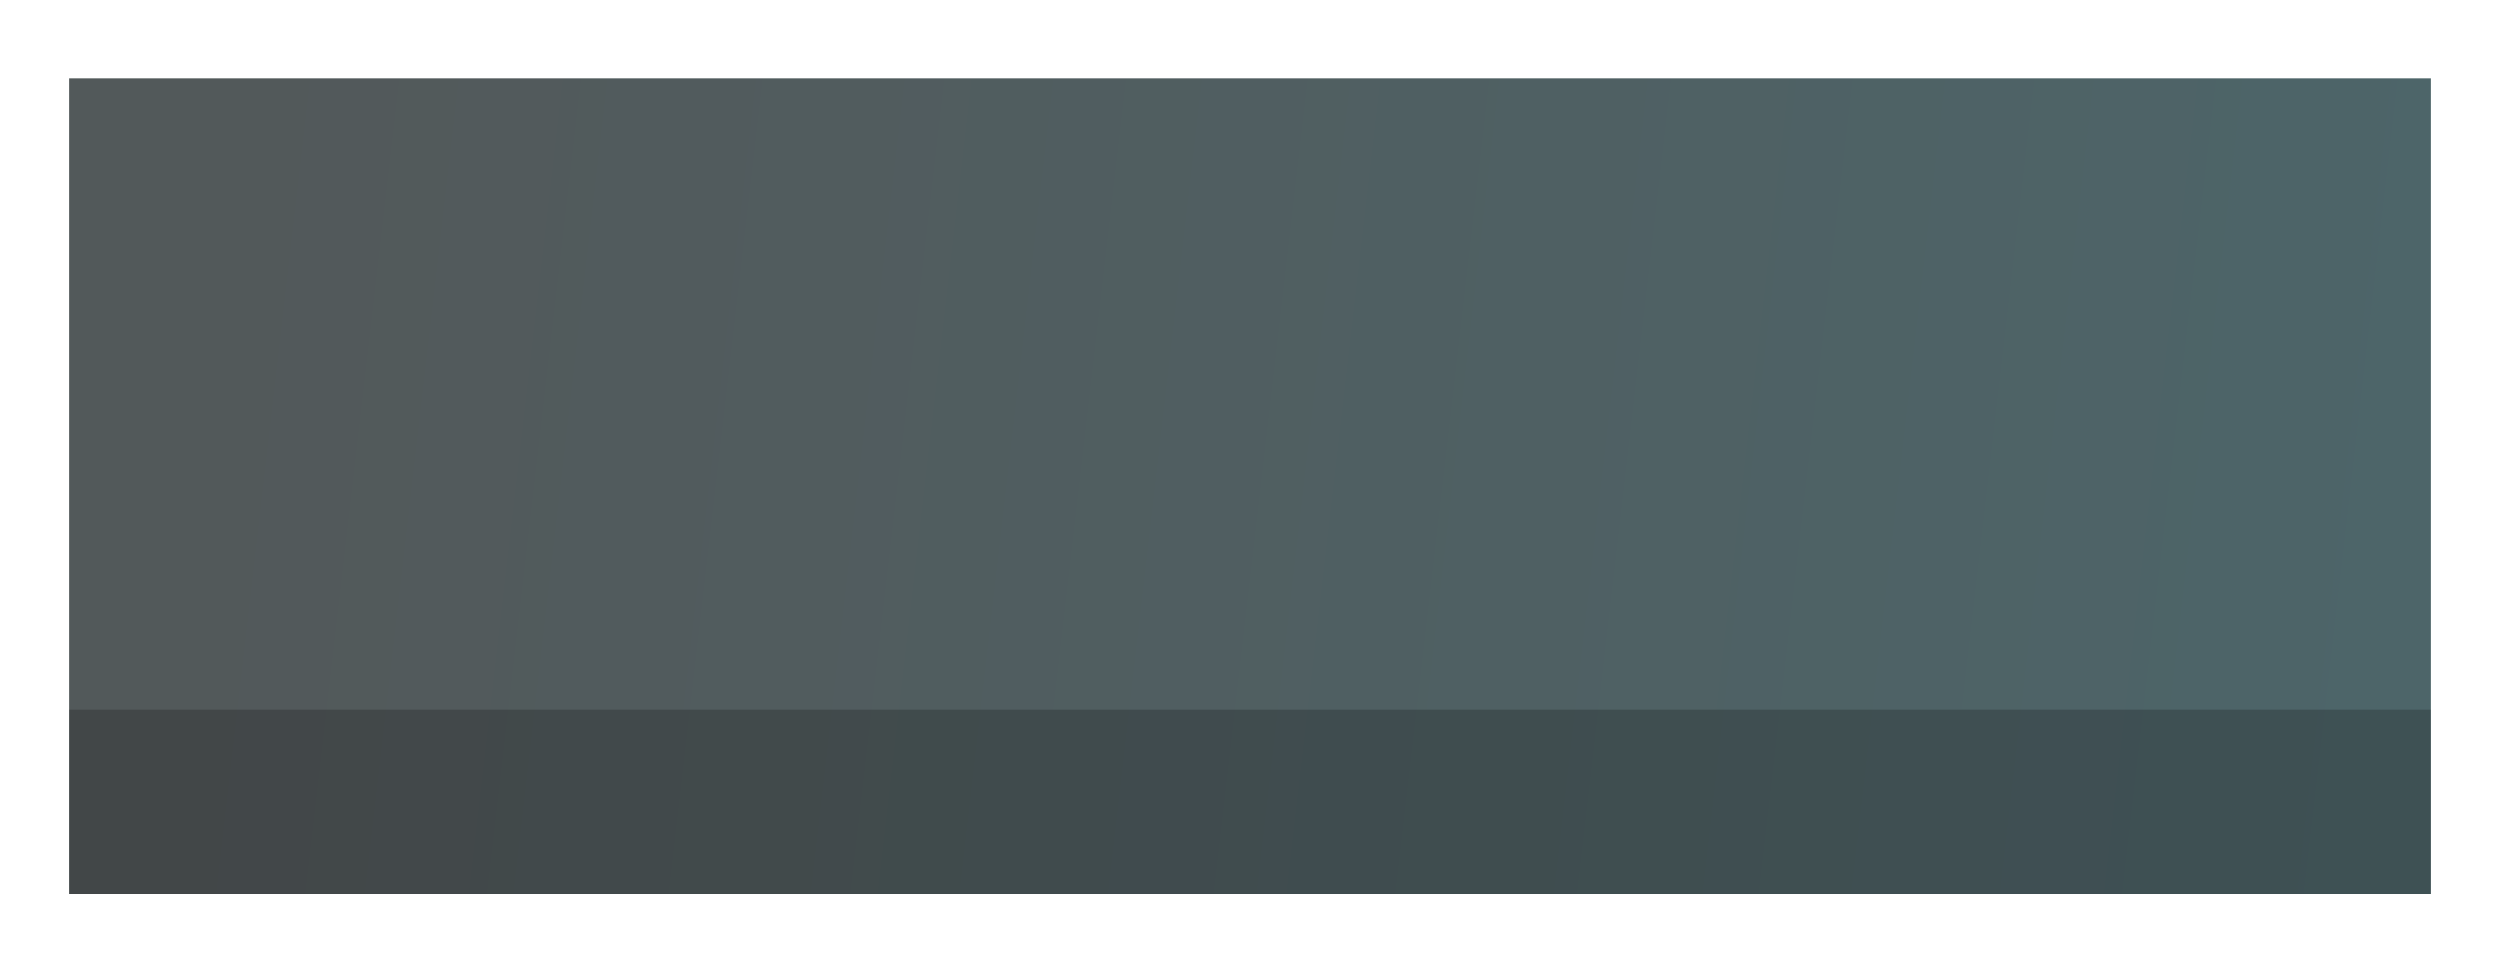 <?xml version="1.0" encoding="UTF-8"?> <svg xmlns="http://www.w3.org/2000/svg" width="1085" height="418" viewBox="0 0 1085 418" fill="none"> <g filter="url(#filter0_bd_143_331)"> <rect width="1025" height="354" transform="translate(30)" fill="url(#paint0_linear_143_331)" fill-opacity="0.7"></rect> <rect x="30" y="274" width="1025" height="80" fill="black" fill-opacity="0.2"></rect> </g> <defs> <filter id="filter0_bd_143_331" x="0" y="-8" width="1085" height="426" filterUnits="userSpaceOnUse" color-interpolation-filters="sRGB"> <feFlood flood-opacity="0" result="BackgroundImageFix"></feFlood> <feGaussianBlur in="BackgroundImageFix" stdDeviation="4"></feGaussianBlur> <feComposite in2="SourceAlpha" operator="in" result="effect1_backgroundBlur_143_331"></feComposite> <feColorMatrix in="SourceAlpha" type="matrix" values="0 0 0 0 0 0 0 0 0 0 0 0 0 0 0 0 0 0 127 0" result="hardAlpha"></feColorMatrix> <feOffset dy="34"></feOffset> <feGaussianBlur stdDeviation="15"></feGaussianBlur> <feComposite in2="hardAlpha" operator="out"></feComposite> <feColorMatrix type="matrix" values="0 0 0 0 0 0 0 0 0 0 0 0 0 0 0 0 0 0 0.3 0"></feColorMatrix> <feBlend mode="normal" in2="effect1_backgroundBlur_143_331" result="effect2_dropShadow_143_331"></feBlend> <feBlend mode="normal" in="SourceGraphic" in2="effect2_dropShadow_143_331" result="shape"></feBlend> </filter> <linearGradient id="paint0_linear_143_331" x1="72.372" y1="-0" x2="1052.8" y2="113.15" gradientUnits="userSpaceOnUse"> <stop stop-color="#091214"></stop> <stop offset="1" stop-color="#01242A"></stop> </linearGradient> </defs> </svg> 